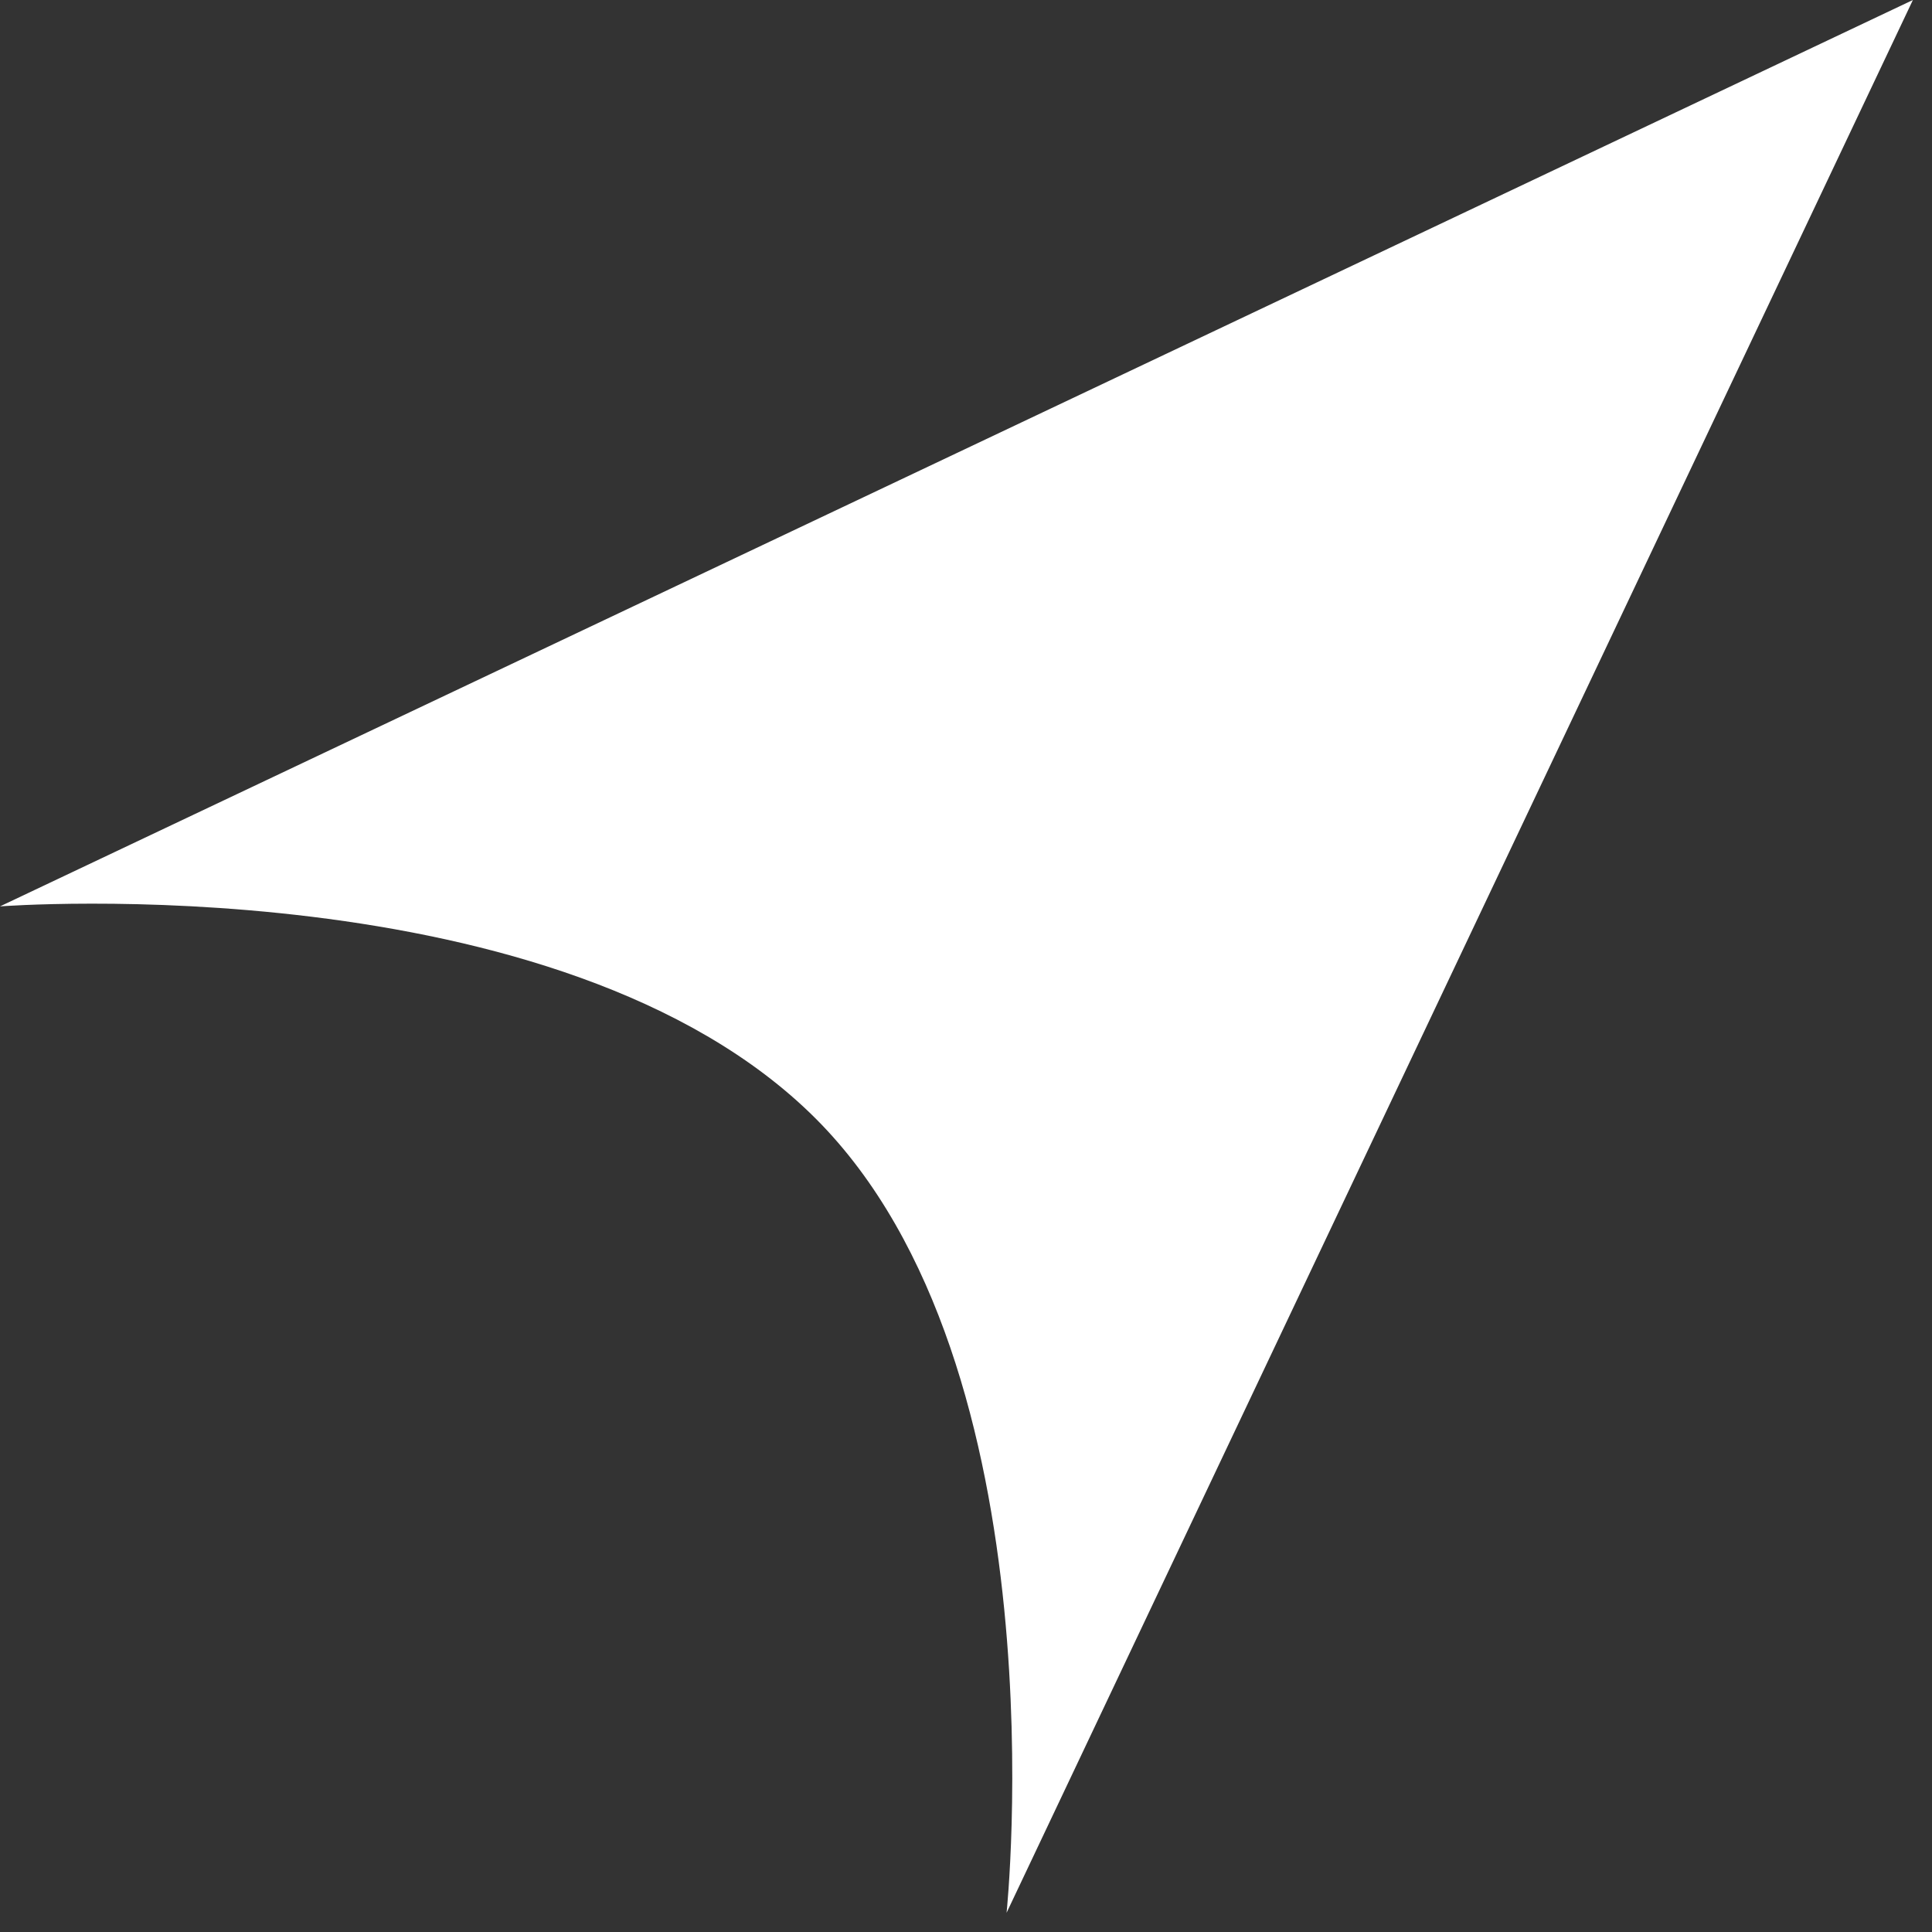 <svg xmlns="http://www.w3.org/2000/svg" width="35" height="35" viewBox="0 0 35 35">
    <rect x="0" y="0" width="35" height="35" fill="#333333" stroke="none"/>
    <path fill="#FFF" fill-rule="nonzero" d="M18.235 34.654s1.037-9.895-3.457-14.389C10.154 15.642 0 16.42 0 16.42L34.654 0l-16.42 34.654z"/>
</svg>
